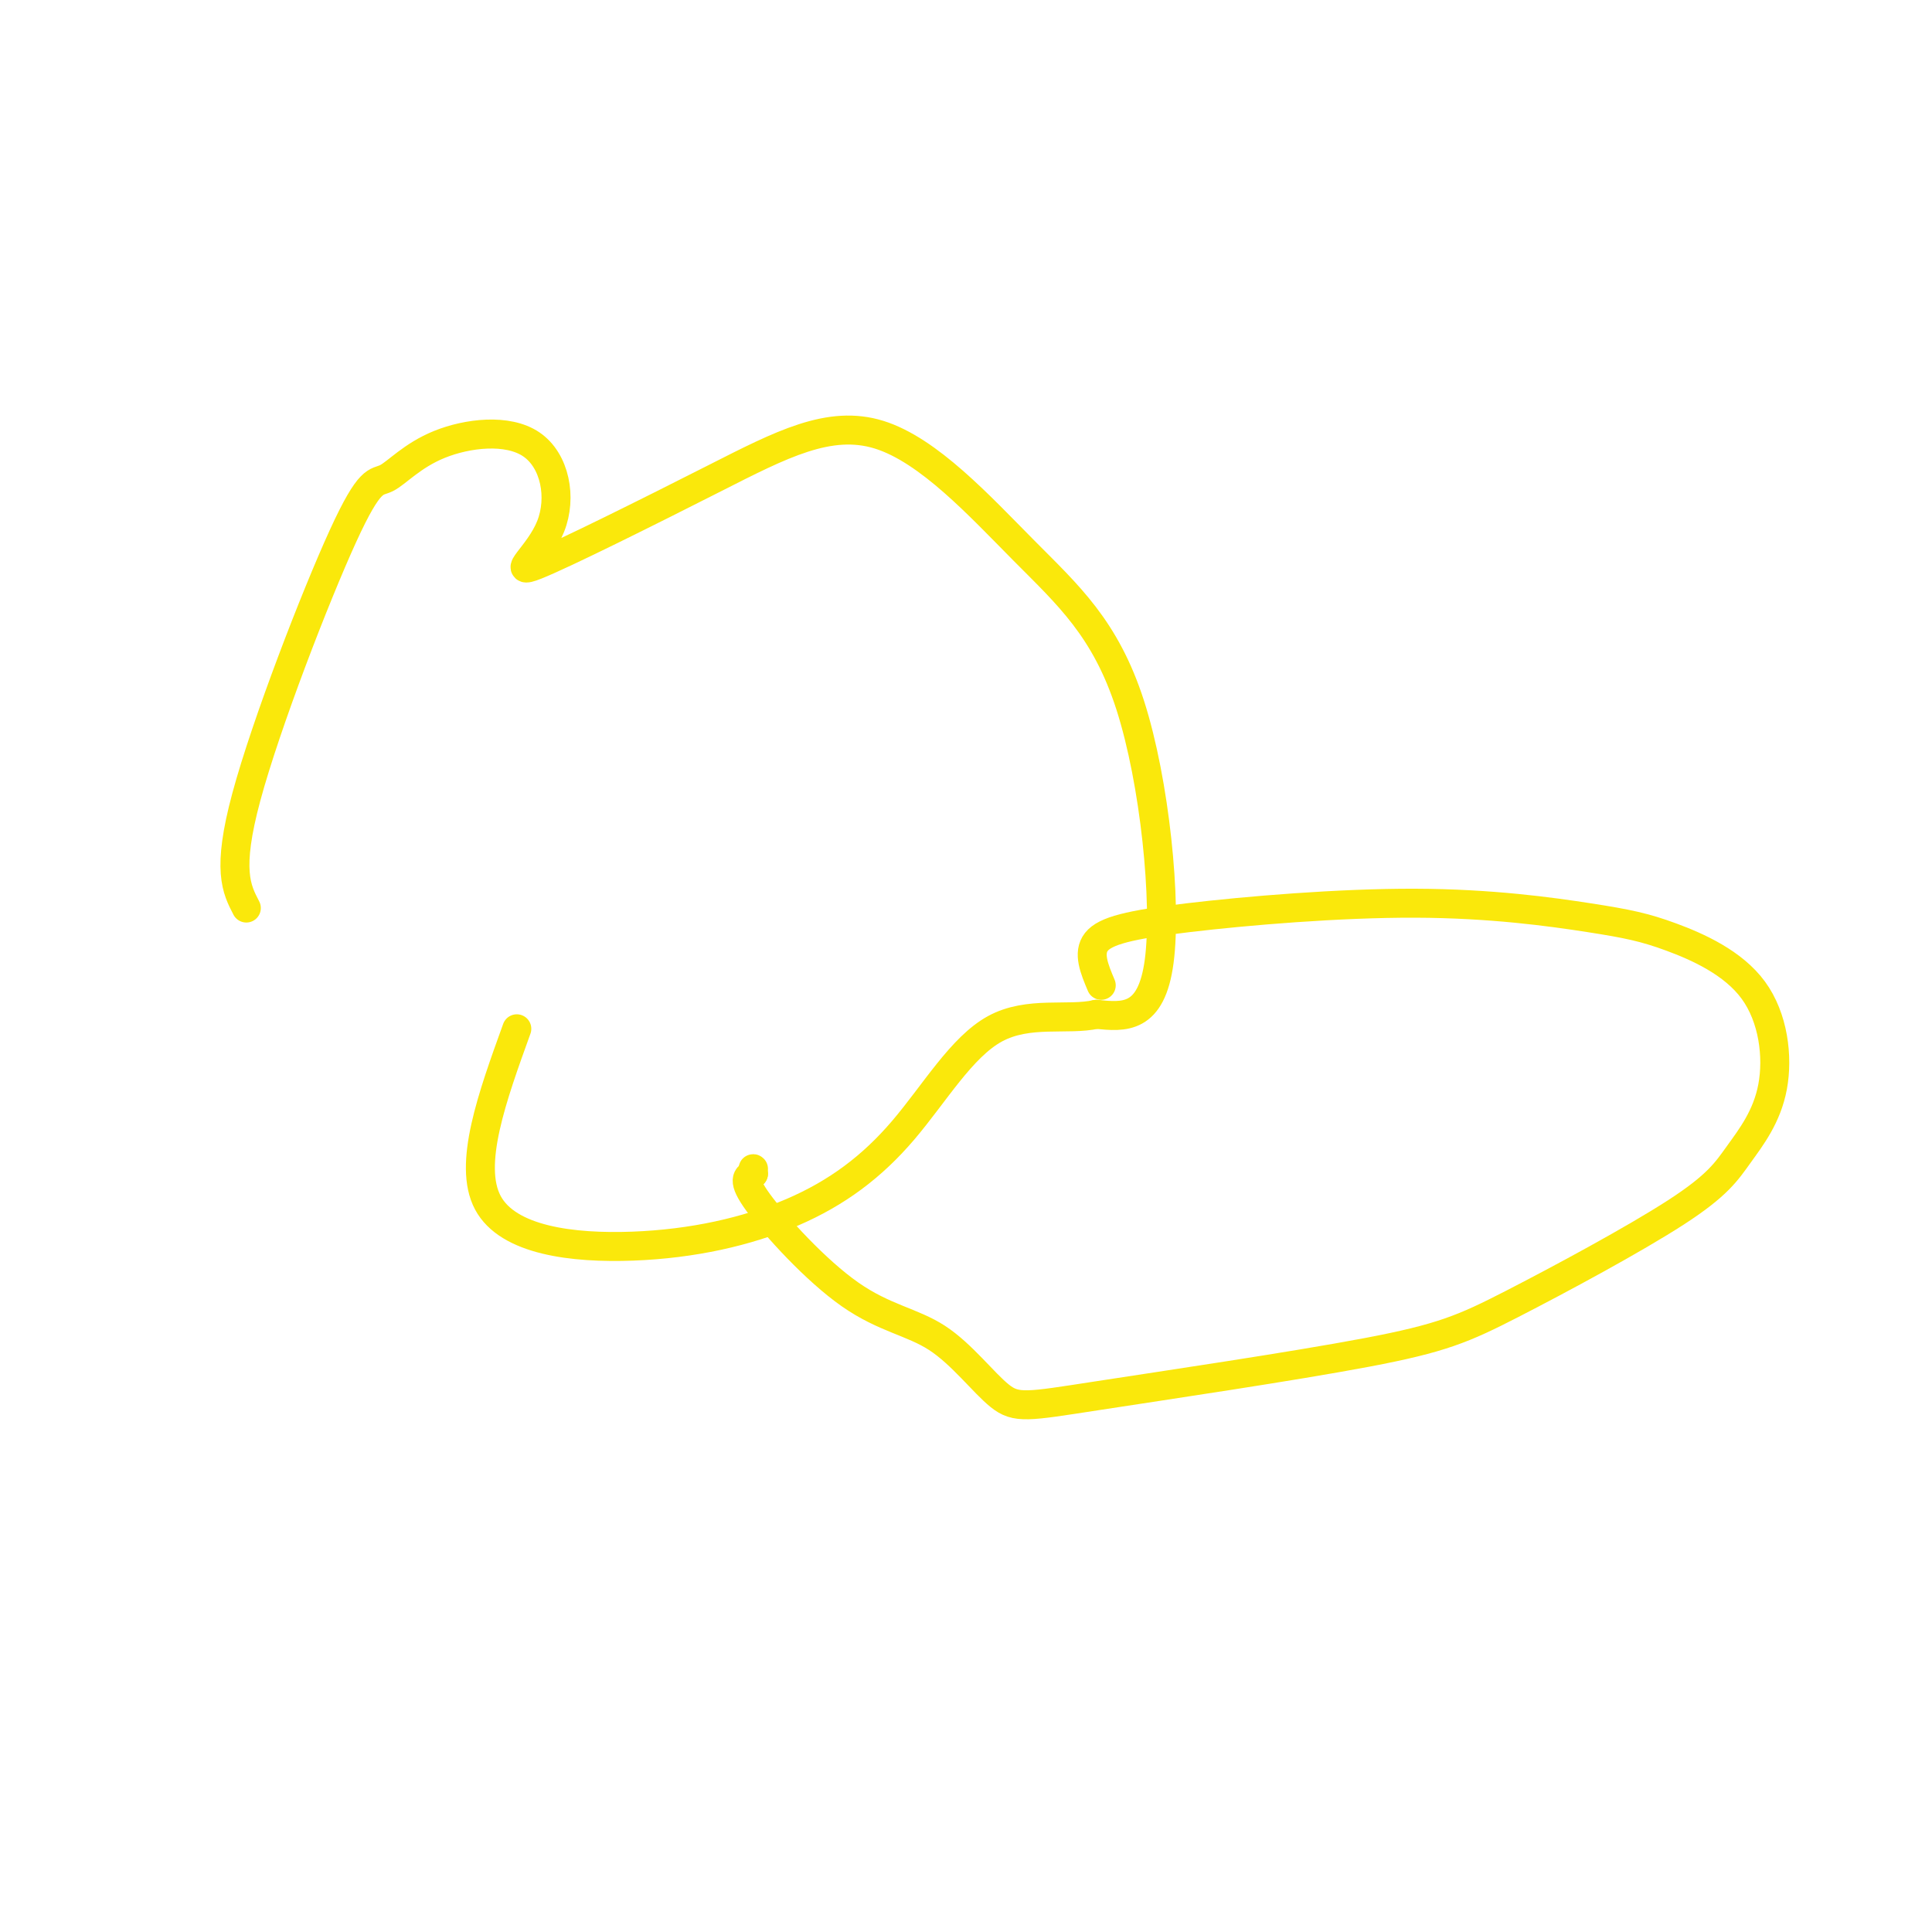 <svg viewBox='0 0 400 400' version='1.1' xmlns='http://www.w3.org/2000/svg' xmlns:xlink='http://www.w3.org/1999/xlink'><g fill='none' stroke='#fae80b' stroke-width='6' stroke-linecap='round' stroke-linejoin='round'><path d='M51,188c-2.044,-3.921 -4.088,-7.842 0,-23c4.088,-15.158 14.308,-41.554 20,-54c5.692,-12.446 6.857,-10.941 9,-12c2.143,-1.059 5.264,-4.681 11,-7c5.736,-2.319 14.086,-3.335 19,0c4.914,3.335 6.393,11.022 4,17c-2.393,5.978 -8.656,10.248 -3,8c5.656,-2.248 23.231,-11.015 37,-18c13.769,-6.985 23.731,-12.189 34,-9c10.269,3.189 20.845,14.772 30,24c9.155,9.228 16.888,16.100 22,32c5.112,15.900 7.603,40.829 6,53c-1.603,12.171 -7.302,11.586 -13,11'/><path d='M227,210c-5.881,1.351 -14.082,-0.773 -21,3c-6.918,3.773 -12.553,13.442 -19,21c-6.447,7.558 -13.708,13.005 -23,17c-9.292,3.995 -20.617,6.537 -33,7c-12.383,0.463 -25.824,-1.153 -30,-9c-4.176,-7.847 0.912,-21.923 6,-36'/><path d='M228,204c-1.413,-3.348 -2.826,-6.696 -1,-9c1.826,-2.304 6.890,-3.563 19,-5c12.110,-1.437 31.265,-3.051 47,-3c15.735,0.051 28.051,1.767 36,3c7.949,1.233 11.530,1.983 17,4c5.470,2.017 12.829,5.301 17,11c4.171,5.699 5.153,13.815 4,20c-1.153,6.185 -4.442,10.441 -7,14c-2.558,3.559 -4.387,6.421 -13,12c-8.613,5.579 -24.011,13.874 -34,19c-9.989,5.126 -14.571,7.081 -30,10c-15.429,2.919 -41.706,6.801 -56,9c-14.294,2.199 -16.607,2.716 -20,0c-3.393,-2.716 -7.868,-8.666 -13,-12c-5.132,-3.334 -10.920,-4.051 -18,-9c-7.080,-4.949 -15.451,-14.128 -19,-19c-3.549,-4.872 -2.274,-5.436 -1,-6'/><path d='M156,243c-0.167,-1.167 -0.083,-1.083 0,-1'/></g>
</svg>